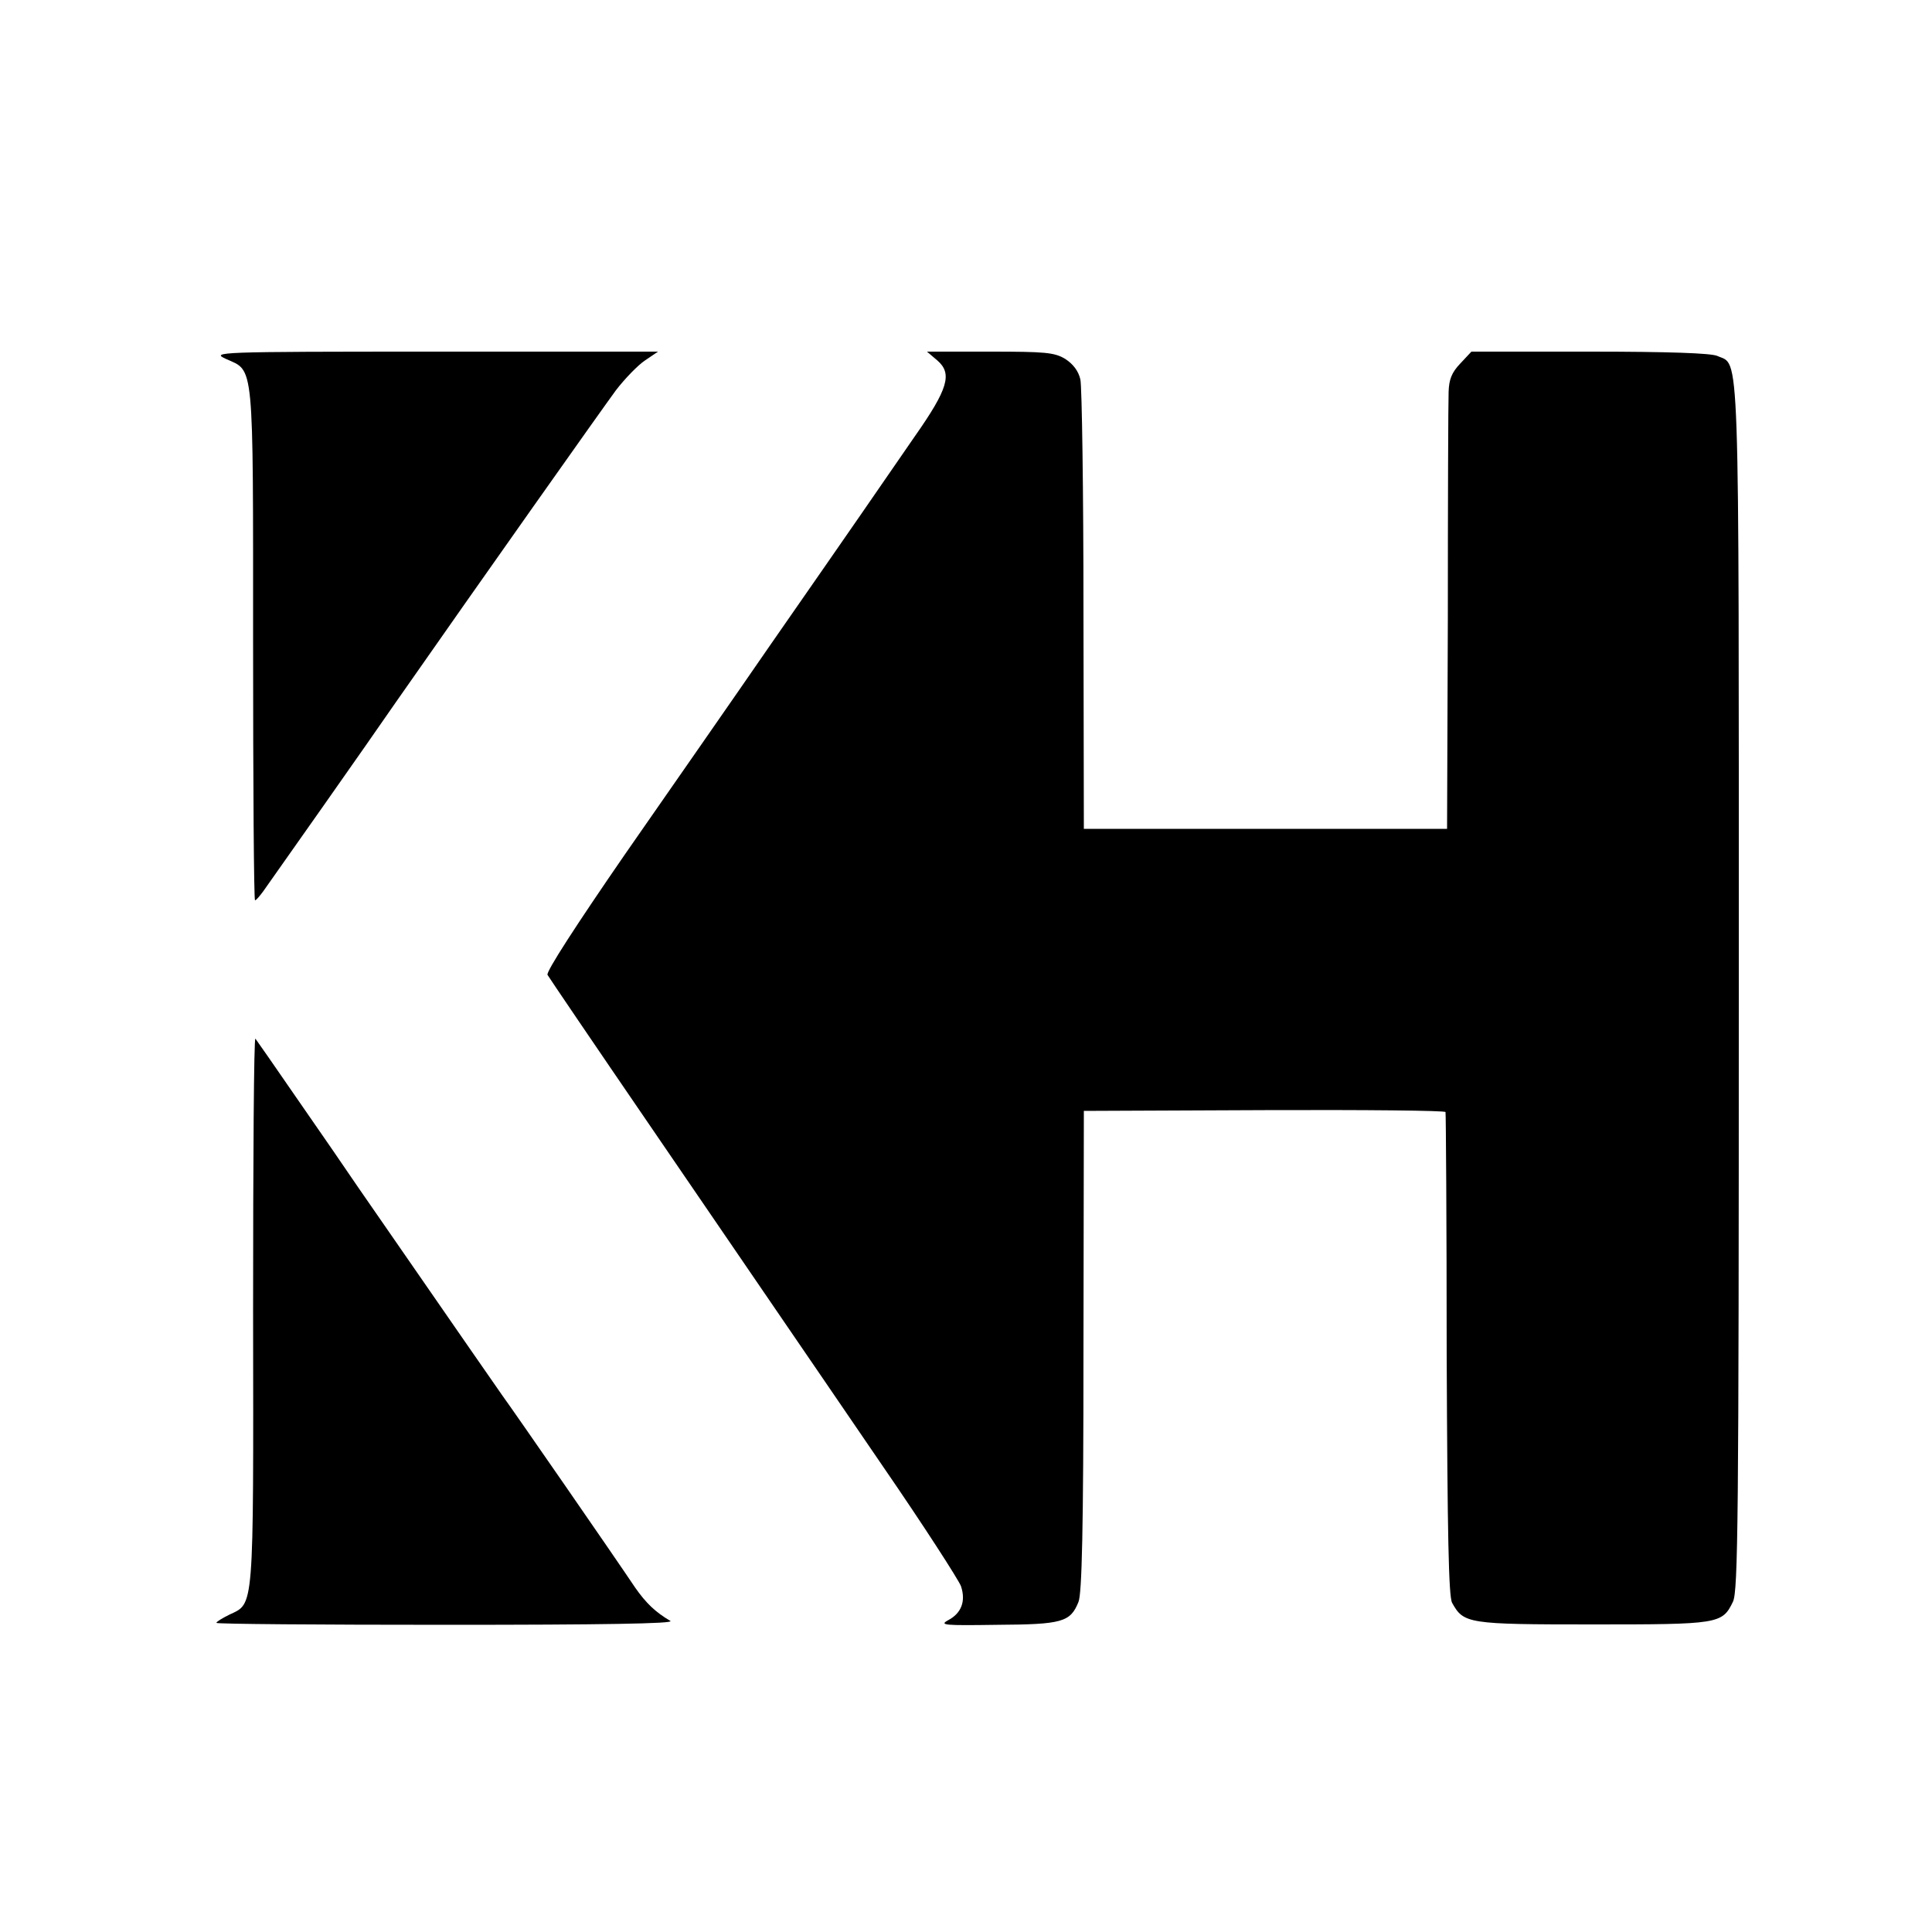 <?xml version="1.0" encoding="UTF-8" standalone="no"?> <svg xmlns="http://www.w3.org/2000/svg" width="500pt" height="500pt" viewBox="0 0 500 500" preserveAspectRatio="xMidYMid meet">  <g transform="translate(0,500) scale(0.1,-0.1)" fill="#000000" stroke="none"> <path d="M585 4071 c73 -33 70 3 70 -737 0 -365 2 -664 5 -664 3 0 12 11 21 23 25 35 277 393 343 489 222 318 536 762 570 808 23 30 57 65 75 77 l34 23 -579 0 c-568 0 -578 -1 -539 -19z"></path> <path d="M2426 4067 c39 -34 28 -73 -59 -197 -40 -58 -102 -148 -138 -200 -36 -52 -142 -205 -236 -340 -93 -135 -263 -379 -377 -543 -122 -177 -204 -303 -199 -310 4 -7 122 -181 263 -387 141 -206 292 -427 335 -490 43 -63 165 -241 270 -395 106 -154 196 -294 202 -310 13 -39 1 -70 -33 -88 -24 -13 -11 -14 127 -12 168 1 189 7 210 59 9 21 13 189 13 650 l1 621 468 2 c257 1 468 -1 468 -5 1 -4 3 -286 3 -627 2 -468 5 -626 14 -643 30 -54 40 -56 362 -56 329 0 337 1 365 59 13 29 15 206 15 1590 0 1701 3 1607 -56 1634 -17 7 -123 11 -330 11 l-306 0 -29 -31 c-22 -23 -29 -41 -30 -73 -1 -22 -2 -286 -2 -586 l-2 -545 -470 0 -470 0 -1 565 c0 311 -4 580 -8 598 -5 22 -19 40 -39 53 -28 17 -52 19 -195 19 l-163 0 27 -23z"></path> <path d="M655 1608 c1 -786 3 -756 -62 -787 -18 -9 -33 -18 -33 -21 0 -3 268 -5 596 -5 402 0 590 3 579 10 -39 23 -63 46 -91 86 -57 85 -313 455 -345 499 -27 39 -90 129 -372 537 -29 43 -100 146 -157 228 -57 83 -106 153 -109 157 -4 4 -6 -313 -6 -704z"></path> </g> </svg> 